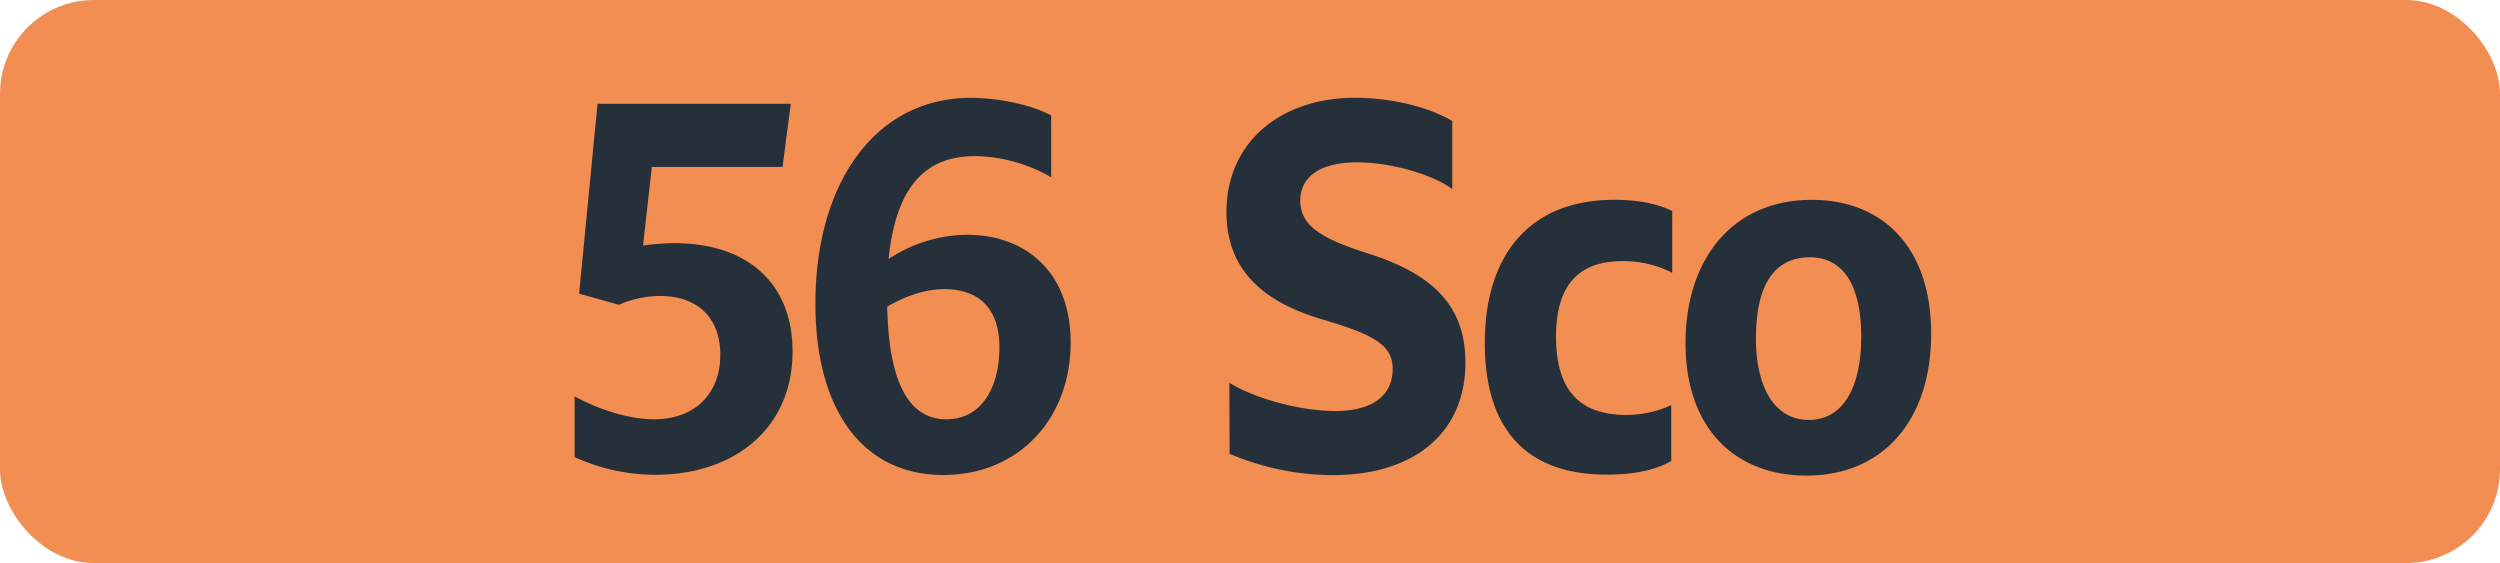 <svg id="Calque_1" data-name="Calque 1" xmlns="http://www.w3.org/2000/svg" viewBox="0 0 566.39 127.56"><defs><style>.cls-1{fill:#f28e52;}.cls-2{fill:#25303b;}.cls-3{fill:none;stroke:#1d1d1b;stroke-miterlimit:10;stroke-width:0.1px;stroke-dasharray:1.2;}</style></defs><rect class="cls-1" width="566.39" height="127.56" rx="21.26"/><path class="cls-2" d="M163.19,80.36c0-8.47-5.28-13.31-13.64-13.31a23.81,23.81,0,0,0-9.35,2l-9-2.53,4.18-43h43.78l-1.87,14.3H147.68l-2,17.82a50.85,50.85,0,0,1,7.15-.55c16.39,0,26.73,9,26.73,24.53,0,17.71-13.53,27.94-31,27.94a44,44,0,0,1-18.37-4V89.82c6.16,3.3,12.76,5.17,18,5.17C157.36,95,163.19,89.27,163.19,80.36Z"/><path class="cls-2" d="M220.89,35.37c-11.44,0-17.93,7.15-19.58,23.32a32.6,32.6,0,0,1,17.82-5.5c12.76,0,23.43,8,23.43,24.42,0,17.38-11.88,30-28.82,30-18.26,0-29-14.63-29-38.83C184.7,42,197.9,22.17,220,22.17c5.94,0,13.75,1.54,18.15,4v14A35.27,35.27,0,0,0,220.89,35.37ZM201,69.47c.33,16,4.29,25.52,13.42,25.52,8.14,0,12-7.48,12-16.28,0-9.46-5.28-13.2-12.43-13.2C209.23,65.51,204.83,67.27,201,69.47Z"/><path class="cls-2" d="M278.52,86.74c6.17,3.74,16.39,6.38,24,6.38,8.58,0,13-3.63,13-9.57,0-5.5-4.51-7.81-16.06-11.22C285.78,68.26,277.86,60.89,277.86,48c0-15.62,12.1-25.85,29.16-25.85,7.92,0,16.6,2,22,5.28v15.4c-4.84-3.52-14.2-6.05-21.57-6.05-8.25,0-12.87,3.19-12.87,8.69,0,5.72,4.95,8.69,15.52,12C324.18,62,332,68.92,332,82.12c0,16.28-12,25.52-30,25.52a59.91,59.91,0,0,1-23.43-4.84Z"/><path class="cls-2" d="M336.39,77.72c0-19.91,10.12-32.45,29.26-32.45,5.17,0,9.57.77,13.2,2.53v14a24.15,24.15,0,0,0-11.33-2.64c-10.12,0-15,5.72-15,17.16C352.56,88,357.51,94,368.4,94a24.87,24.87,0,0,0,10.23-2.2v12.65c-3.74,2.09-8.47,3.08-14.63,3.08C345.85,107.53,336.39,97.3,336.39,77.72Z"/><path class="cls-2" d="M381.86,77.72c0-18.92,10.56-32.45,28.6-32.45,15.62,0,27.06,10.23,27.06,30.36,0,19.47-10.78,32.12-28.27,32.12C393.41,107.75,381.86,97.41,381.86,77.72Zm39.82-1.43c0-11.66-4.07-18-11.66-18s-12.21,5.61-12.21,18.37c0,11.22,4.29,18.48,12,18.48S421.68,87.84,421.68,76.29Z"/><path class="cls-3" d="M51.1,36.85"/><path class="cls-3" d="M51.1,0"/><path class="cls-3" d="M51.1,36.85"/><path class="cls-3" d="M51.1,0"/></svg>